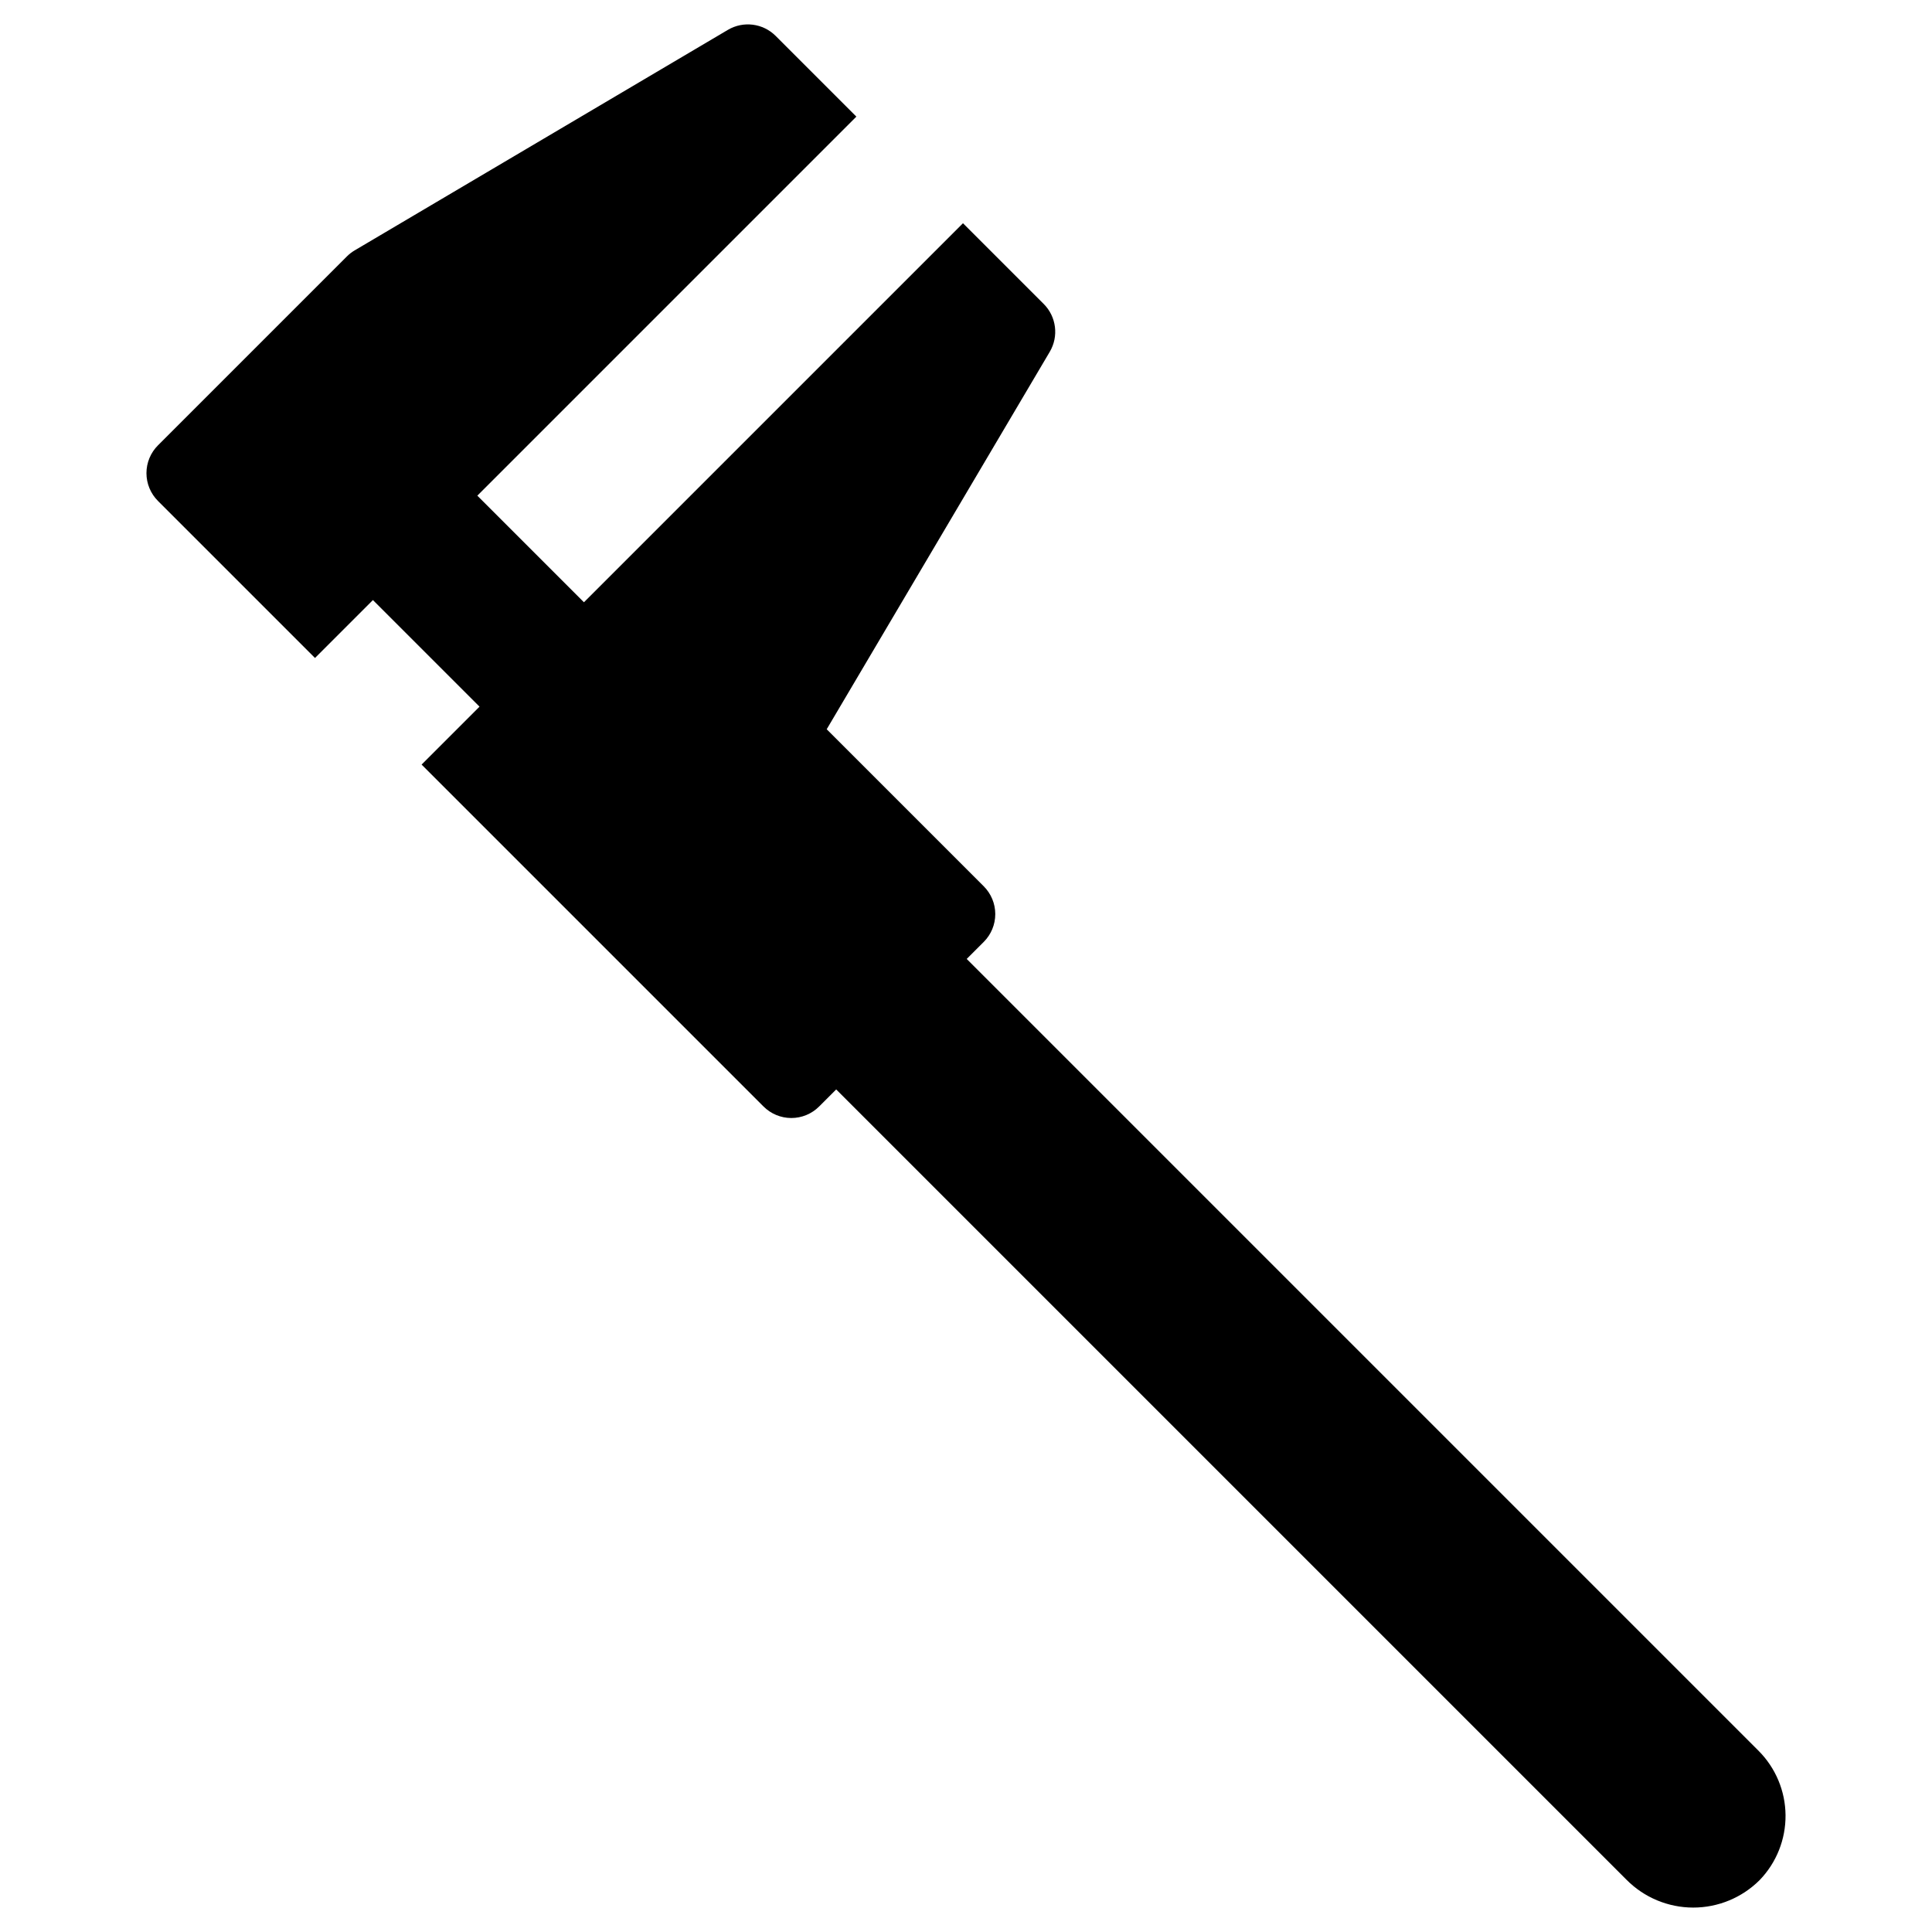 <?xml version="1.0" encoding="UTF-8"?>
<!-- Uploaded to: ICON Repo, www.svgrepo.com, Generator: ICON Repo Mixer Tools -->
<svg fill="#000000" width="800px" height="800px" version="1.1" viewBox="144 144 512 512" xmlns="http://www.w3.org/2000/svg">
 <path d="m610.03 607.97-209.84-209.84 4.512-4.512c1.957-1.953 3.055-4.606 3.055-7.371 0-2.762-1.098-5.414-3.055-7.371l-41.617-41.617 59.113-100.03c2.418-4.098 1.758-9.312-1.605-12.676l-21.395-21.395-100.45 100.45-28.25-28.25 100.45-100.45-21.387-21.387c-3.363-3.363-8.578-4.023-12.672-1.602l-98.902 58.438c-0.754 0.445-1.449 0.984-2.066 1.605l-50.055 50.055c-1.957 1.953-3.055 4.606-3.055 7.371s1.098 5.414 3.055 7.371l41.613 41.613 15.348-15.348 28.25 28.25-15.348 15.348 90.609 90.609c1.957 1.957 4.606 3.055 7.371 3.055s5.418-1.098 7.371-3.055l4.519-4.519 209.45 209.45c4.664 4.703 11.012 7.352 17.633 7.367 6.625 0.012 12.98-2.617 17.66-7.301 4.445-4.613 6.902-10.789 6.844-17.195s-2.633-12.535-7.16-17.066z"/>
</svg>